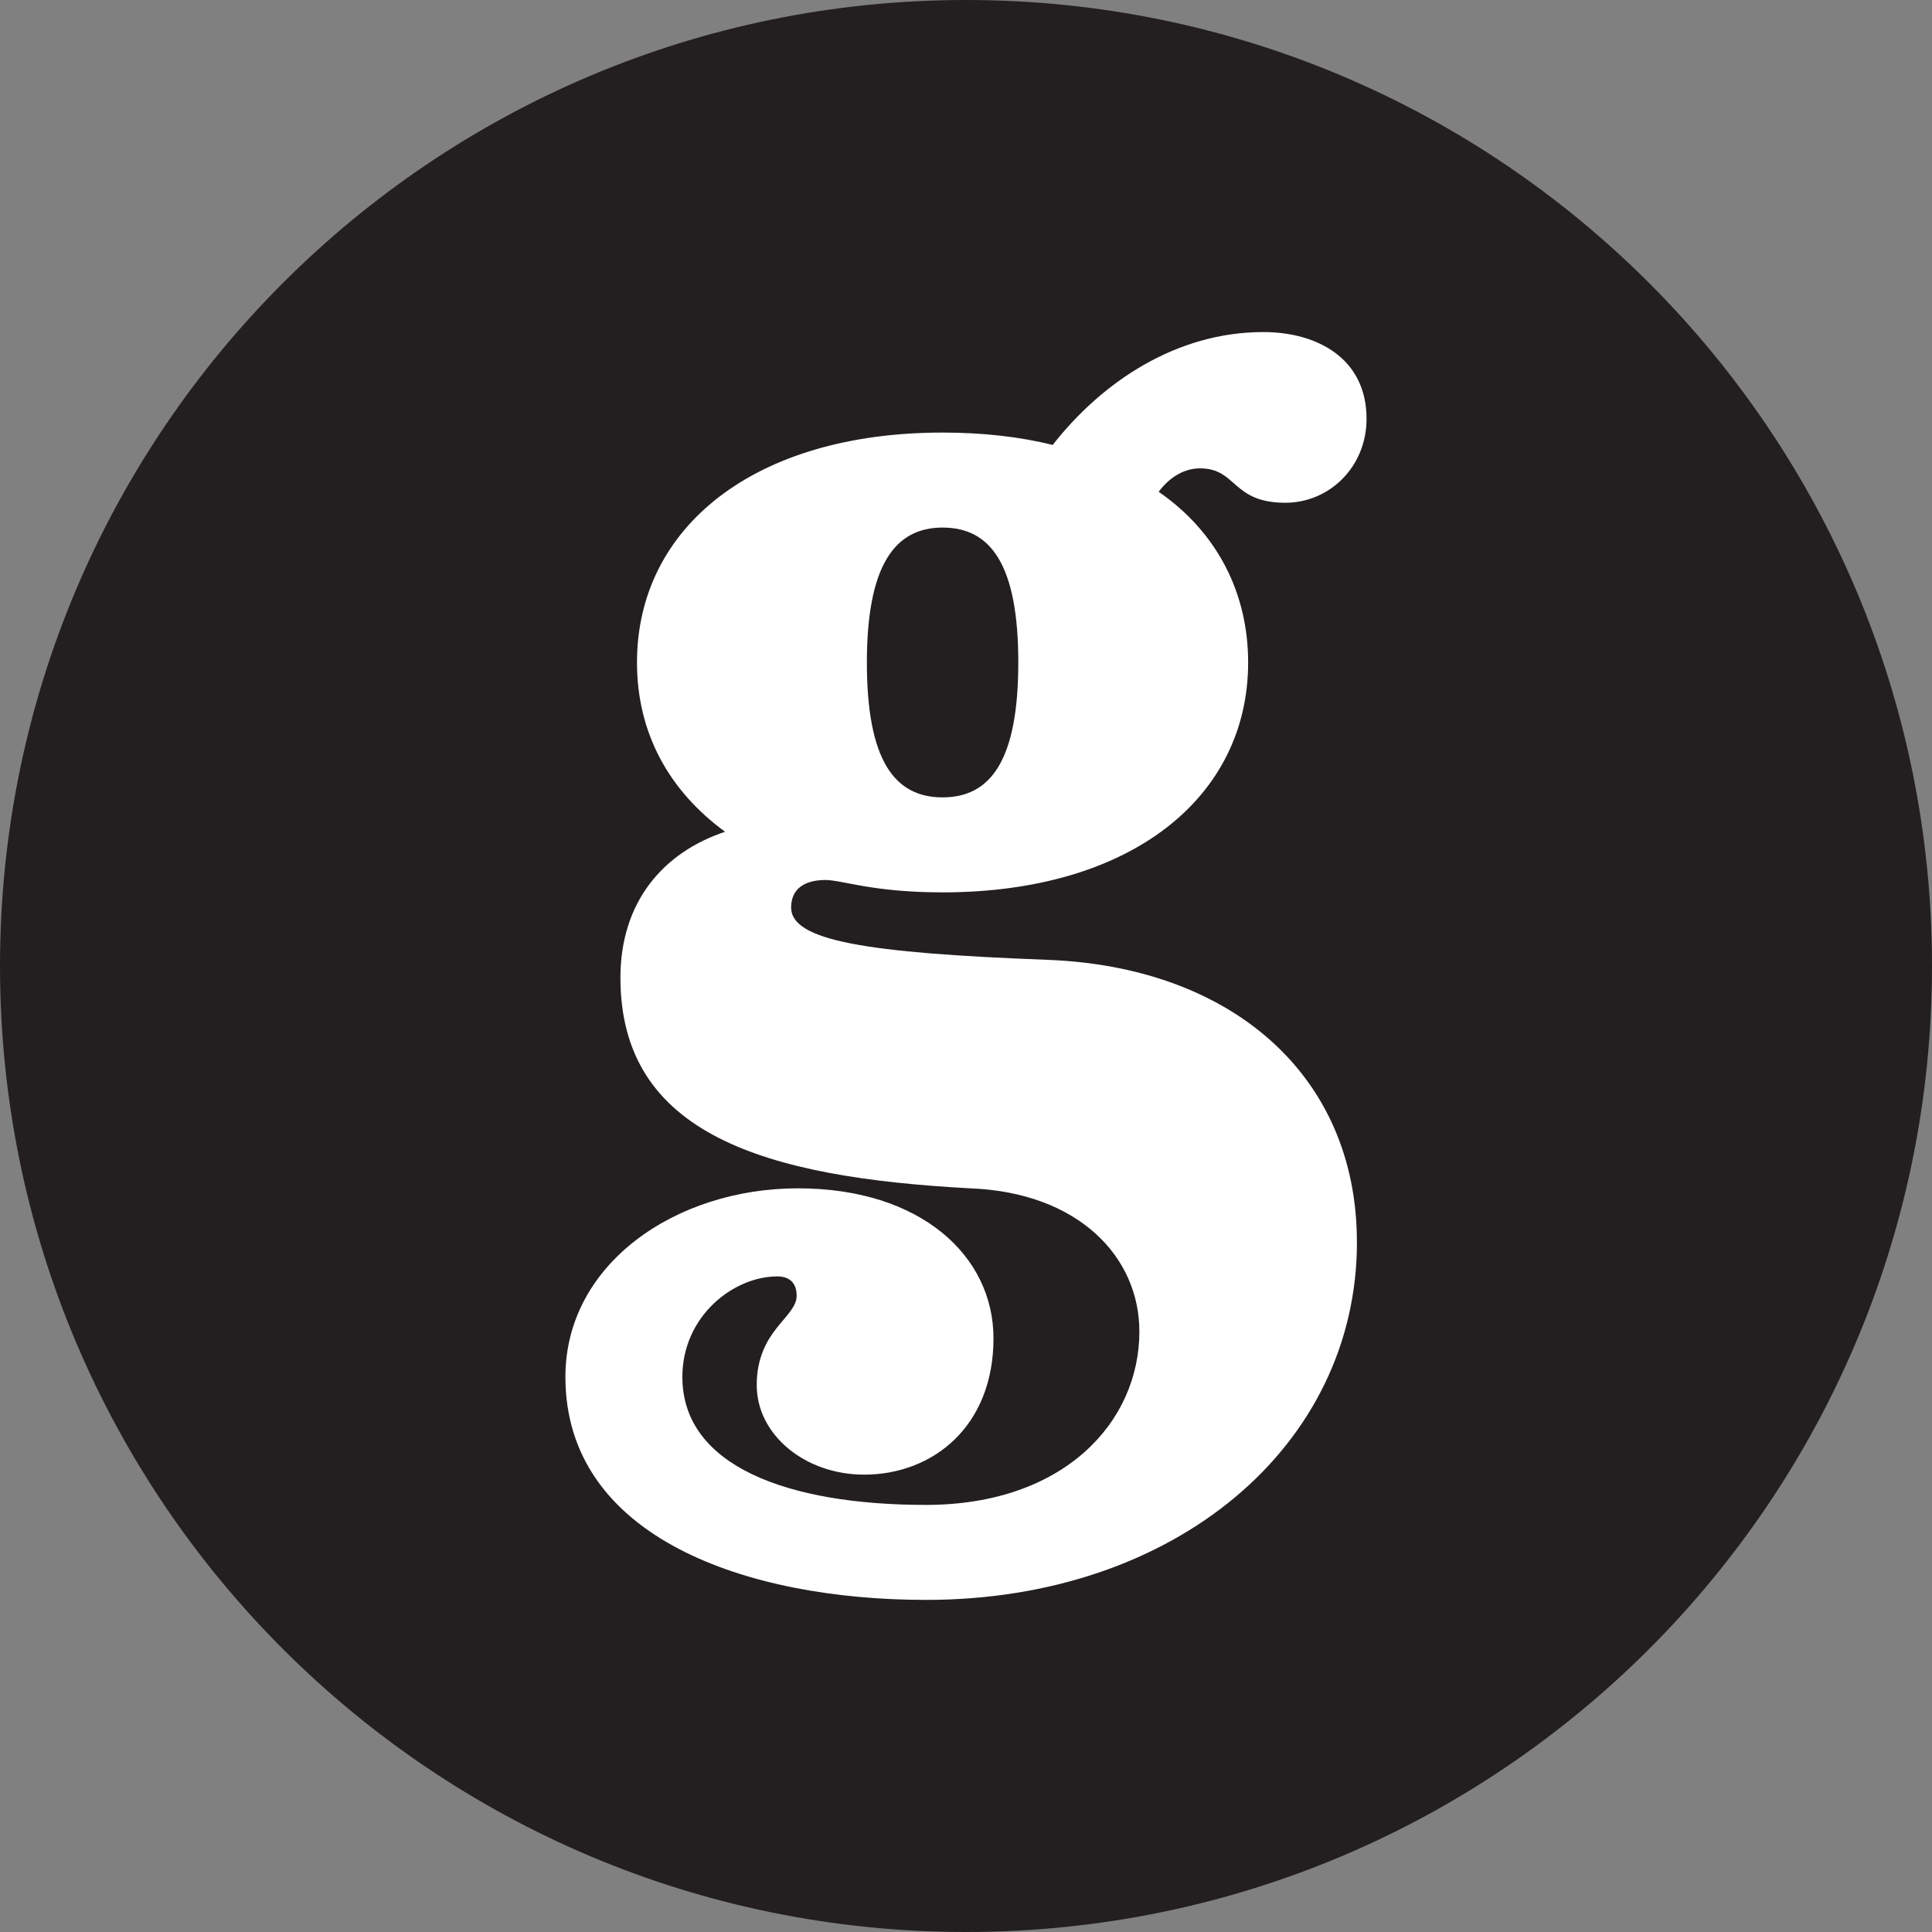 <svg width="256" height="256" viewBox="0 0 256 256" fill="none" xmlns="http://www.w3.org/2000/svg">
<rect x="0" y="0" width="256" height="256" fill="#808080" stroke="none"/>
<g clip-path="url(#clip0_210_124)">
<path d="M128 256C198.692 256 256 198.692 256 128C256 57.308 198.692 0 128 0C57.308 0 0 57.308 0 128C0 198.692 57.308 256 128 256Z" fill="#231F20"/>
<path d="M179.803 164.572C179.803 191.57 155.729 211.995 122.711 211.995C99 211.995 74.919 203.788 74.919 182.448C74.919 167.49 89.508 157.459 105.744 157.459C121.98 157.459 131.642 166.397 131.642 177.337C131.642 189.008 123.613 195.397 114.497 195.397C106.653 195.397 100.271 190.108 100.271 183.541C100.271 176.243 105.56 174.603 105.56 171.686C105.56 169.861 104.466 169.13 103.004 169.13C97.168 169.13 90.417 174.419 90.417 182.448C90.417 194.304 104.459 199.408 122.704 199.408C140.949 199.408 150.973 188.461 150.973 176.428C150.973 166.574 142.951 158.006 128.54 157.459C101.364 155.997 82.21 150.346 82.21 129.552C82.21 119.521 87.862 112.954 96.075 110.214C88.6 104.741 84.404 97.081 84.404 87.781C84.404 69.905 99.909 57.318 124.898 57.318C130.187 57.318 135.113 57.865 139.487 58.958C146.053 50.567 155.9 44 167.394 44C174.507 44 181.074 47.464 181.074 55.493C181.074 61.876 176.147 66.618 170.311 66.618C163.198 66.618 163.929 62.06 159.002 62.06C157.178 62.06 155.176 62.969 153.529 65.162C161.189 70.451 165.385 78.474 165.385 87.781C165.385 105.656 149.88 118.243 124.891 118.243C115.591 118.243 111.573 116.603 109.386 116.603C106.468 116.603 104.828 117.881 104.828 120.252C104.828 124.632 114.675 126.272 138.755 127.181C163.198 128.09 179.796 142.501 179.796 164.572H179.803ZM114.866 87.781C114.866 100.729 118.515 105.656 124.898 105.656C131.28 105.656 134.929 100.729 134.929 87.781C134.929 74.832 131.28 69.905 124.898 69.905C118.515 69.905 114.866 75.009 114.866 87.781Z" fill="white"/>
</g>
<defs>
<clipPath id="clip0_210_124">
<rect width="256" height="256" fill="white"/>
</clipPath>
</defs>
</svg>
